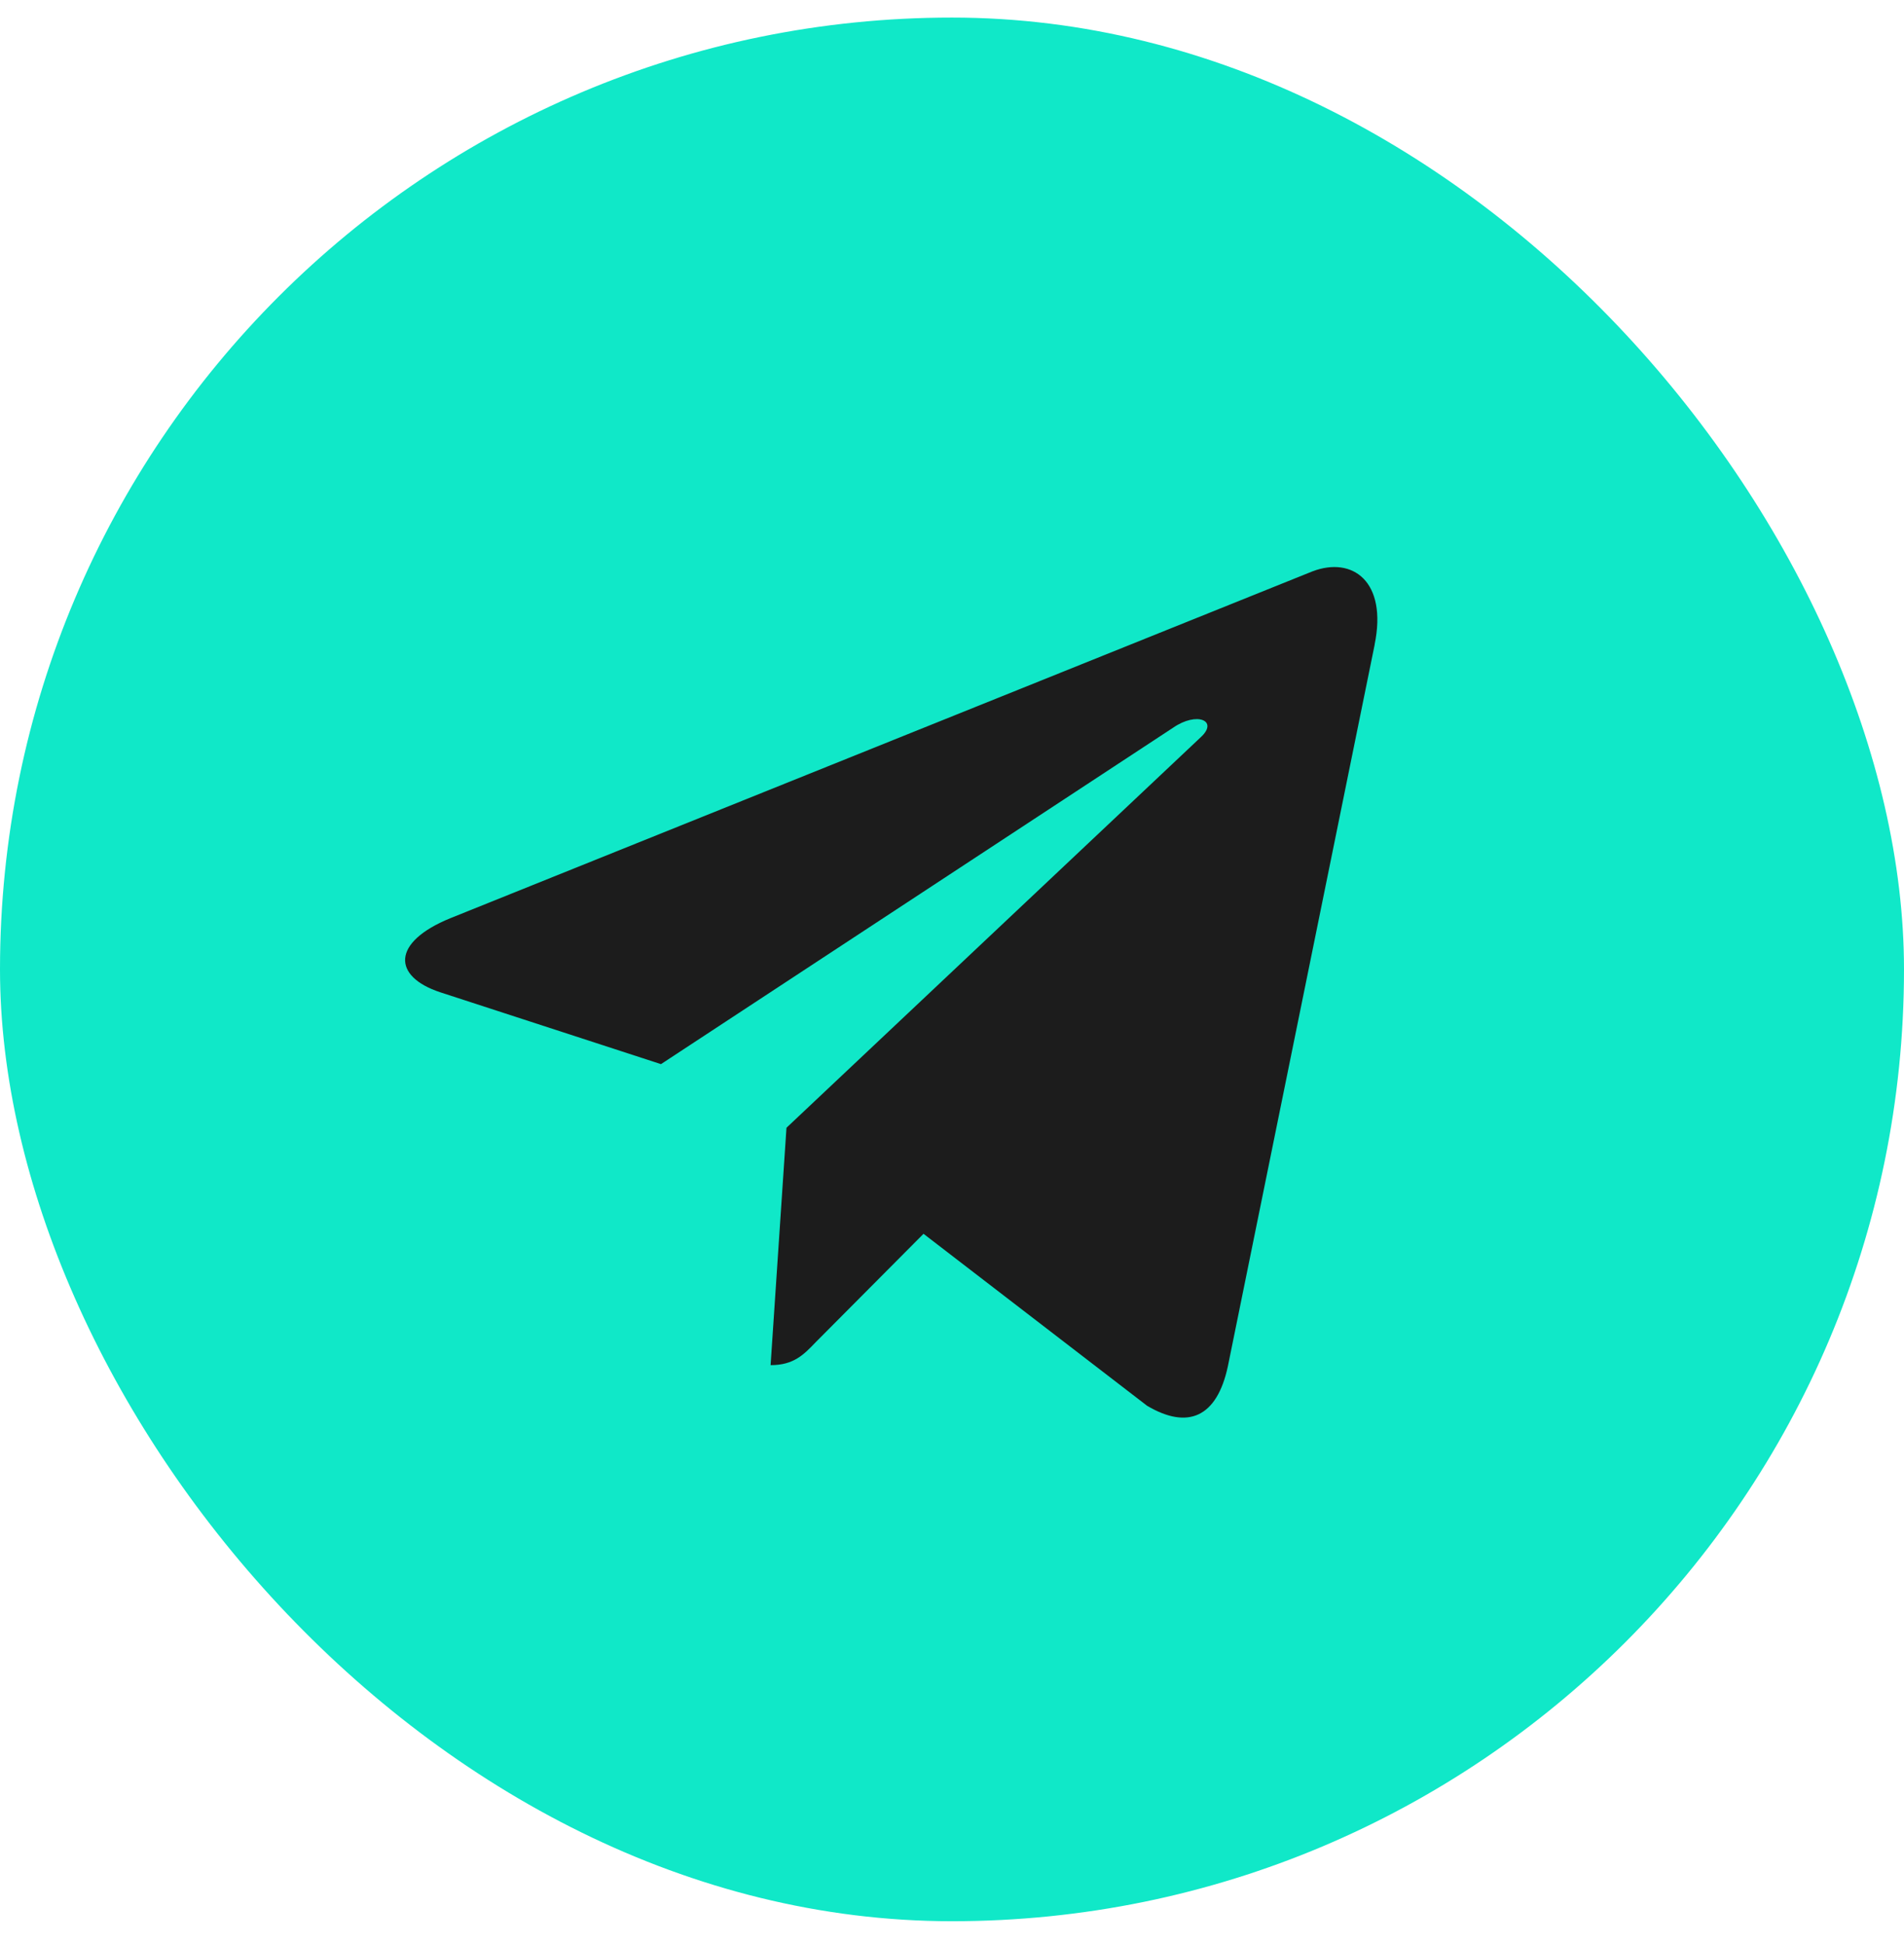 <?xml version="1.0" encoding="UTF-8"?> <svg xmlns="http://www.w3.org/2000/svg" width="47" height="48" viewBox="0 0 47 48" fill="none"><rect y="0.434" width="47" height="47" rx="23.5" fill="#10E8C8"></rect><path d="M11.117 22.67L32.402 14.105C33.389 13.732 34.252 14.356 33.932 15.915L33.934 15.913L30.31 33.732C30.041 34.995 29.322 35.303 28.316 34.708L22.797 30.462L20.135 33.139C19.841 33.446 19.593 33.705 19.022 33.705L19.414 27.844L29.642 18.2C30.087 17.791 29.543 17.561 28.956 17.968L16.316 26.273L10.867 24.499C9.684 24.108 9.659 23.265 11.117 22.67Z" fill="#1C1C1C"></path></svg> 